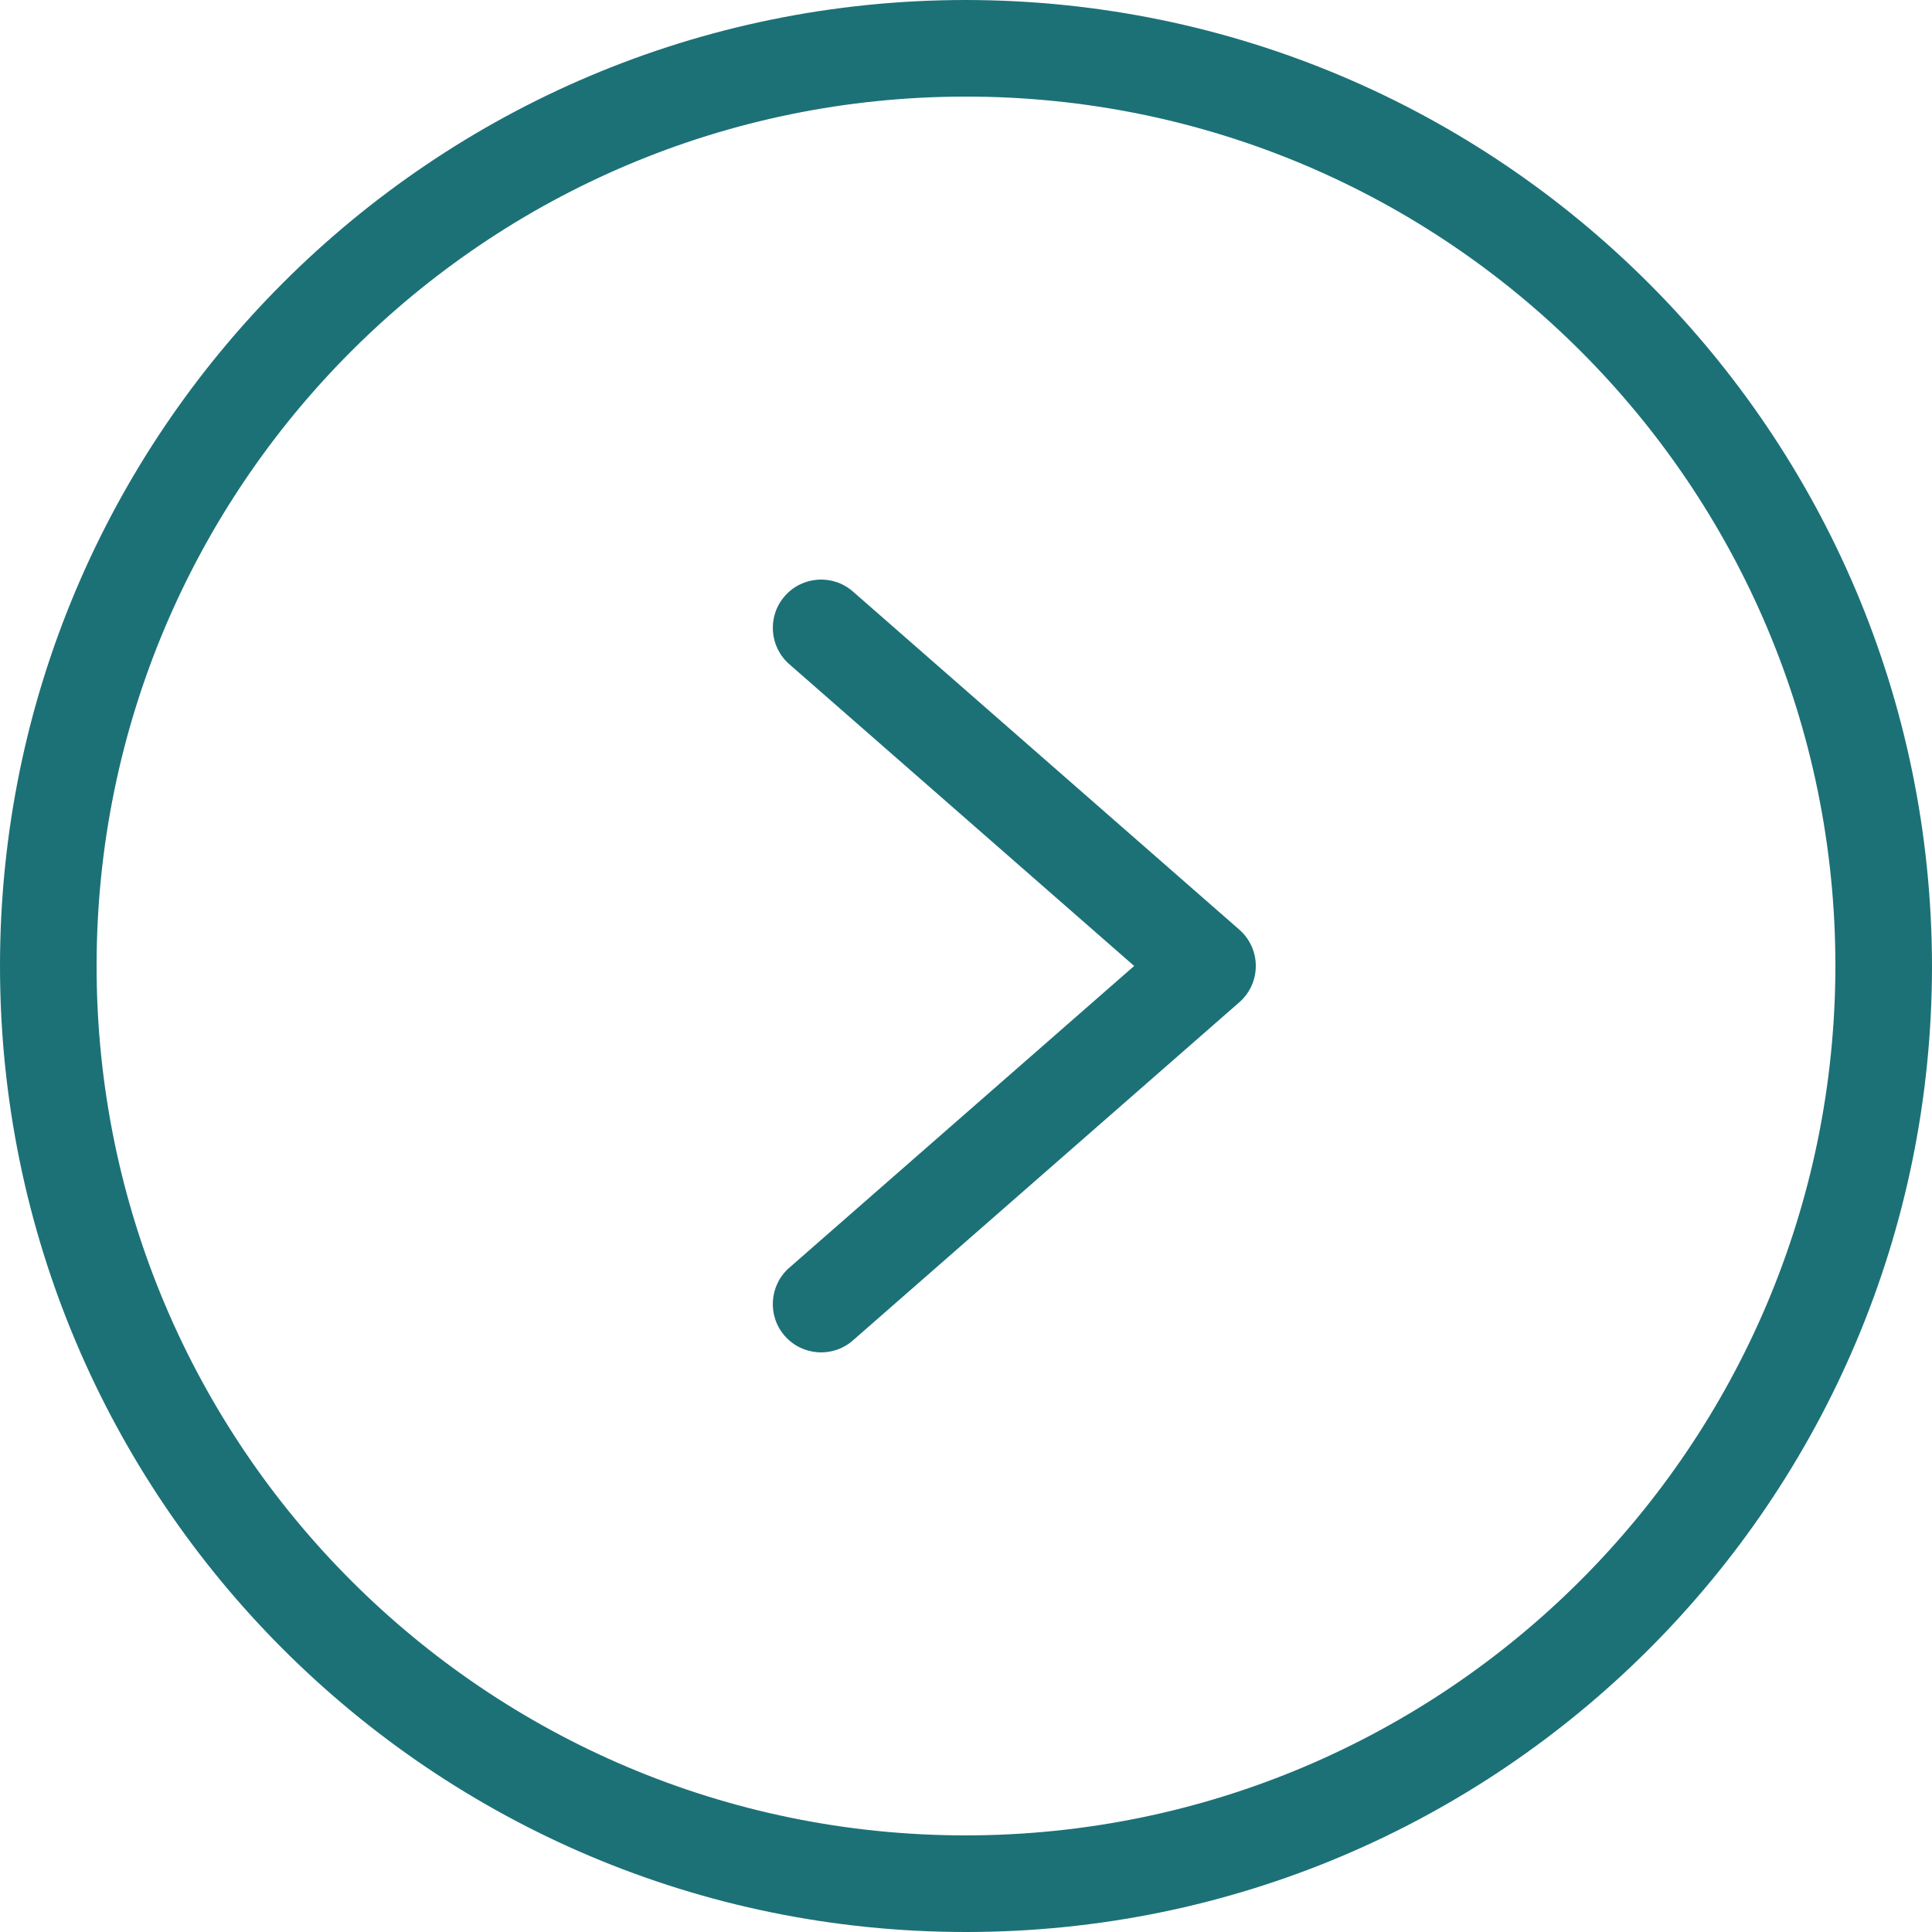 <svg xmlns="http://www.w3.org/2000/svg" width="54" height="54" viewBox="0 0 54 54" fill="none"><path d="M27 0C12.088 0 0 12.088 0 27C0 41.911 12.088 54 27 54C41.911 54 54 41.911 54 27C53.983 12.095 41.905 0.017 27 0ZM27 51.3C13.579 51.3 2.7 40.42 2.7 27C2.7 13.579 13.579 2.7 27 2.7C40.42 2.7 51.3 13.579 51.3 27C51.284 40.414 40.414 51.284 27 51.3Z" fill="#1C7177"></path><path d="M23.839 16.533C23.277 16.042 22.425 16.099 21.934 16.661C21.443 17.222 21.501 18.075 22.062 18.566L31.7 26.999L22.061 35.433C21.5 35.924 21.443 36.777 21.933 37.338C22.424 37.899 23.277 37.957 23.838 37.466L34.638 28.015C34.783 27.889 34.899 27.733 34.979 27.557C35.059 27.382 35.1 27.192 35.1 26.999C35.1 26.806 35.059 26.616 34.979 26.441C34.899 26.266 34.783 26.109 34.638 25.983L23.839 16.533Z" fill="#1C7177"></path></svg>